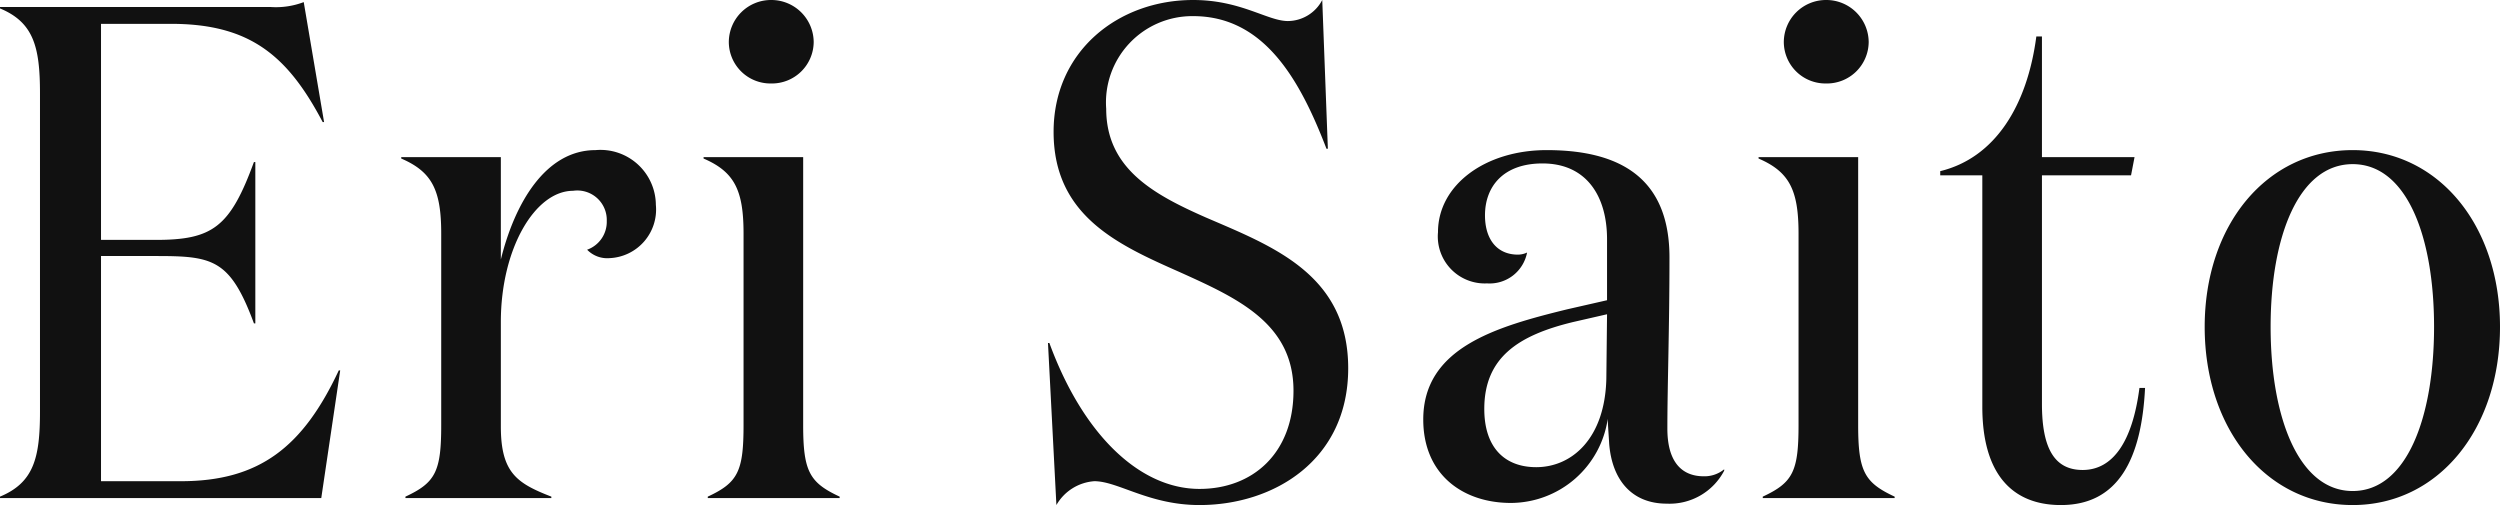 <svg xmlns="http://www.w3.org/2000/svg" width="142.56" height="28.8" viewBox="0 0 142.56 28.8">
  <path id="パス_944" data-name="パス 944" d="M-71.18-28v.08c1.92.8,2.28,2.2,2.28,4.84V-4.92c0,2.64-.36,4.04-2.28,4.84V0h18.32l1.08-7.28h-.08c-2.04,4.36-4.52,6.32-9,6.32h-4.56V-13.8h3.12c3.24,0,4.24.16,5.6,3.84h.08v-9.2h-.08c-1.36,3.72-2.36,4.44-5.6,4.44h-3.12V-27.04h4c4.48,0,6.64,1.8,8.64,5.6h.08l-1.16-6.84a4.439,4.439,0,0,1-1.88.28ZM-37.7-14.16a1.6,1.6,0,0,0,1.28.48,2.775,2.775,0,0,0,2.64-3.04,3.16,3.16,0,0,0-3.44-3.12c-2.84,0-4.6,3-5.4,6.24v-5.84H-48.3v.08c1.76.76,2.28,1.8,2.28,4.28V-4.16c0,2.64-.32,3.28-2.04,4.08V0h8.32V-.08c-1.96-.76-2.88-1.36-2.88-4v-5.96c0-4.2,1.96-7.48,4.12-7.48a1.679,1.679,0,0,1,1.92,1.72A1.689,1.689,0,0,1-37.7-14.16ZM-29.62-26a2.373,2.373,0,0,0,2.4,2.36A2.383,2.383,0,0,0-24.78-26a2.416,2.416,0,0,0-2.44-2.4A2.407,2.407,0,0,0-29.62-26Zm4.24,6.56h-5.68v.08c1.76.76,2.28,1.8,2.28,4.28V-4.16c0,2.64-.32,3.28-2.04,4.08V0h7.52V-.08c-1.72-.8-2.08-1.44-2.08-4.08Zm22.24-8.04c4.04,0,6.08,3.6,7.6,7.56h.08L4.22-28.4a2.23,2.23,0,0,1-1.96,1.2c-1.16,0-2.68-1.2-5.4-1.2-4.28,0-7.96,2.92-7.96,7.52,0,4.8,3.68,6.44,7.2,8C-.62-11.4,2.58-9.96,2.58-6.12c0,3.56-2.32,5.6-5.36,5.6-3.4,0-6.64-3.08-8.56-8.32h-.08L-10.94.4A2.717,2.717,0,0,1-8.78-.96C-7.42-.96-5.66.4-2.78.4,1.46.4,5.7-2.16,5.7-7.4c0-5.36-4.32-6.96-8.12-8.6-3-1.32-5.68-2.8-5.68-6.2A4.921,4.921,0,0,1-3.14-27.48ZM27.14-1.64a1.766,1.766,0,0,1-1.16.4c-1.28,0-2.08-.84-2.08-2.72,0-2.4.12-5.72.12-9.76,0-4.32-2.56-6.12-7-6.12-3.52,0-6.2,2-6.2,4.68a2.679,2.679,0,0,0,2.8,2.92A2.172,2.172,0,0,0,15.9-14a1.232,1.232,0,0,1-.52.12c-1.2,0-1.88-.88-1.88-2.24,0-1.64,1.04-2.96,3.28-2.96,2.52,0,3.68,1.88,3.68,4.32v3.48l-2.28.52c-4.08,1-8.2,2.2-8.2,6.28,0,3.16,2.28,4.76,5,4.76a5.606,5.606,0,0,0,5.52-4.8c0,.24.08,1.32.08,1.4C20.74-1,21.9.32,23.86.32a3.516,3.516,0,0,0,3.28-1.88Zm-6.68-8.84L20.42-6.8c-.08,3.4-1.96,5.04-4,5.04-1.76,0-2.96-1.08-2.96-3.32,0-2.92,1.92-4.2,5.08-4.96ZM30.54-26a2.373,2.373,0,0,0,2.4,2.36A2.383,2.383,0,0,0,35.38-26a2.416,2.416,0,0,0-2.44-2.4A2.407,2.407,0,0,0,30.54-26Zm4.24,6.56H29.1v.08c1.76.76,2.28,1.8,2.28,4.28V-4.16c0,2.64-.32,3.28-2.04,4.08V0h7.52V-.08c-1.72-.8-2.08-1.44-2.08-4.08ZM50.82-6.28C50.42-3.2,49.3-1.6,47.58-1.6c-1.56,0-2.32-1.16-2.32-3.76V-18.4h5.08l.2-1.04H45.26v-6.88h-.32c-.52,3.96-2.36,6.92-5.48,7.68v.24h2.4V-5.2c0,3.8,1.68,5.6,4.48,5.6,3.28,0,4.6-2.64,4.8-6.68ZM62.98.4c4.88,0,8.4-4.32,8.4-10.16,0-5.8-3.52-10.08-8.4-10.08-4.92,0-8.44,4.28-8.44,10.08C54.54-3.92,58.06.4,62.98.4Zm0-.8C59.9-.4,58.3-4.6,58.3-9.76s1.6-9.28,4.68-9.28,4.64,4.12,4.64,9.28S66.06-.4,62.98-.4Z" transform="translate(71.18 28.4)" fill="#111"/>
</svg>
